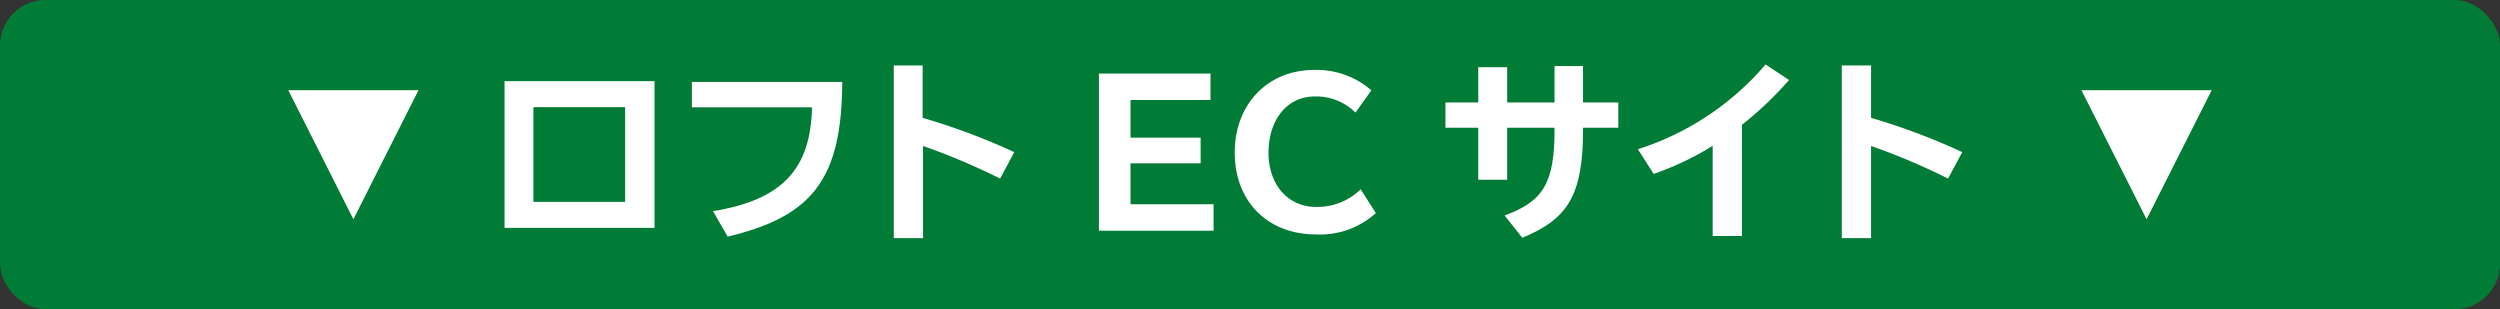 <svg xmlns="http://www.w3.org/2000/svg" viewBox="0 0 283.46 35.06"><rect x="0" y="0" width="283.46" height="35.06" fill="#333333" stroke="none"/><defs><style>.cls-1{fill:#007c36;}.cls-2{fill:#fff;}</style></defs><g id="レイヤー_2" data-name="レイヤー 2"><g id="layout"><rect class="cls-1" width="283.46" height="35.06" rx="5.15"/><path class="cls-2" d="M47.45,10.23,40.07,24.86,32.69,10.23Z"/><path class="cls-2" d="M74.21,9.2V25.84h-17V9.2ZM60.48,22.89h10.4V12.15H60.48Z"/><path class="cls-2" d="M95.5,9.29c-.06,10.91-3.27,15.23-13,17.54l-1.65-2.89c7.77-1.27,11.07-4.7,11.22-11.77H78.45V9.29Z"/><path class="cls-2" d="M104.61,7.42v5.94A73.71,73.71,0,0,1,115,17.25l-1.6,3a75.42,75.42,0,0,0-8.74-3.7V27h-3.32V7.42Z"/><path class="cls-2" d="M137.25,8.34v3h-9.07v4.27h7.95v2.91h-7.95v4.64h9.42v3h-13V8.34Z"/><path class="cls-2" d="M156,24.16a9.43,9.43,0,0,1-6.78,2.42c-5.5,0-9.22-3.74-9.22-9.28s3.79-9.37,9-9.37a9.47,9.47,0,0,1,6.49,2.31l-1.8,2.53a6.28,6.28,0,0,0-4.64-1.83c-3.08,0-5.22,2.6-5.22,6.38,0,3.61,2.2,6.14,5.37,6.14a7,7,0,0,0,5.08-2Z"/><path class="cls-2" d="M179.49,7.49v4.13h4v2.86h-4v.2c0,7.31-1.61,10.12-6.89,12.28l-2-2.53c4.43-1.61,5.66-3.74,5.66-9.73v-.22h-5.37v5.9h-3.28v-5.9h-3.72V11.62h3.72v-4h3.28v4h5.37V7.49Z"/><path class="cls-2" d="M194.19,16.53a33,33,0,0,1-6.69,3.19l-1.79-2.8a31.69,31.69,0,0,0,14.48-9.61l2.66,1.76a40.08,40.08,0,0,1-5.34,5.08V26.76h-3.32Z"/><path class="cls-2" d="M212.15,7.42v5.94a73.71,73.71,0,0,1,10.34,3.89l-1.61,3a74.47,74.47,0,0,0-8.73-3.7V27h-3.32V7.42Z"/><path class="cls-2" d="M250.77,10.23l-7.38,14.63L236,10.23Z"/></g></g></svg>